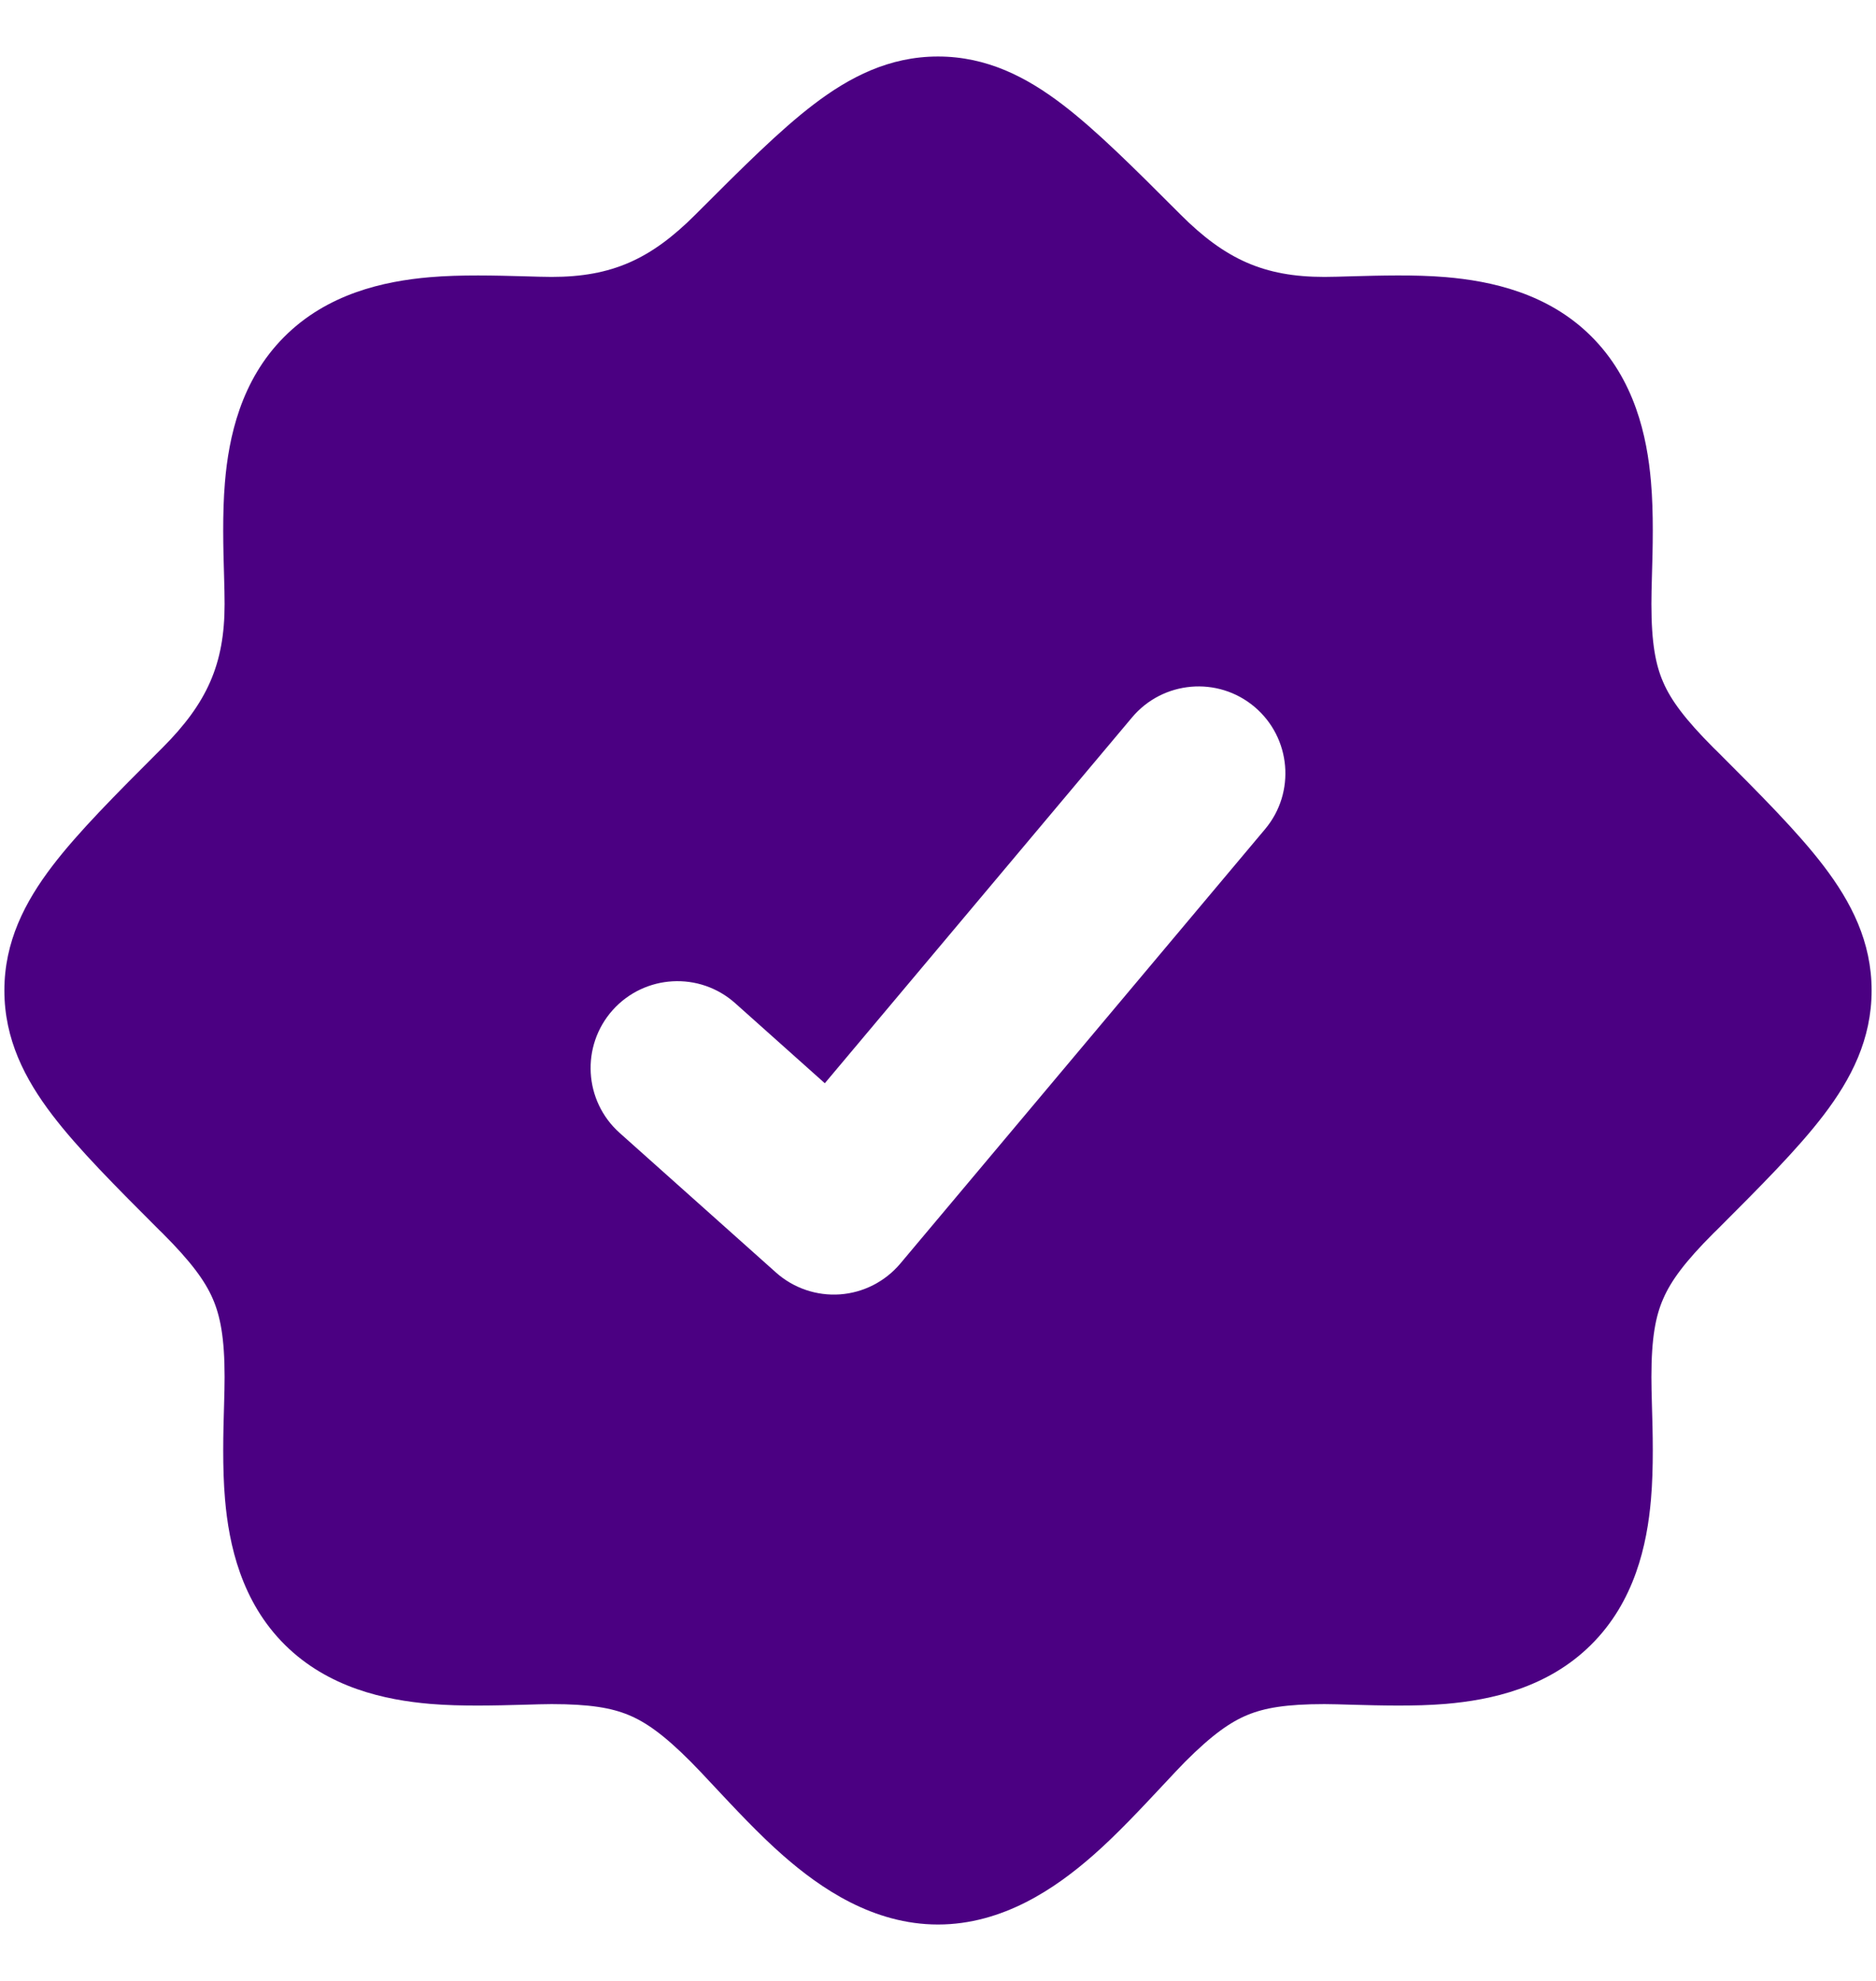 <svg width="18" height="19" viewBox="0 0 18 19" fill="none" xmlns="http://www.w3.org/2000/svg">
<path fill-rule="evenodd" clip-rule="evenodd" d="M9 0.542C8.532 0.542 8.151 0.739 7.805 1.003C7.48 1.251 7.122 1.609 6.703 2.028L6.703 2.028L6.673 2.058C6.244 2.487 5.87 2.656 5.293 2.656C5.221 2.656 5.13 2.653 5.027 2.65L5.027 2.65H5.027H5.027C4.763 2.643 4.421 2.633 4.122 2.659C3.684 2.697 3.138 2.816 2.723 3.235C2.311 3.65 2.194 4.194 2.158 4.629C2.133 4.925 2.142 5.264 2.15 5.527V5.527L2.15 5.527C2.153 5.63 2.155 5.722 2.155 5.794C2.155 6.371 1.986 6.745 1.557 7.174L1.528 7.203C1.109 7.622 0.751 7.98 0.503 8.305C0.238 8.652 0.042 9.033 0.042 9.5C0.042 9.968 0.238 10.349 0.503 10.696C0.751 11.021 1.109 11.379 1.528 11.798L1.528 11.798L1.528 11.798L1.558 11.827C1.836 12.105 1.967 12.286 2.041 12.456C2.113 12.621 2.155 12.831 2.155 13.207C2.155 13.279 2.153 13.37 2.15 13.473C2.142 13.738 2.133 14.079 2.159 14.379C2.196 14.816 2.316 15.363 2.734 15.777C3.15 16.189 3.694 16.306 4.129 16.343C4.425 16.368 4.764 16.358 5.026 16.351C5.13 16.348 5.221 16.345 5.293 16.345C5.661 16.345 5.868 16.382 6.03 16.449C6.193 16.516 6.367 16.636 6.628 16.898C6.684 16.954 6.758 17.033 6.843 17.124C7.035 17.329 7.284 17.597 7.517 17.8C7.87 18.109 8.376 18.459 9 18.459C9.624 18.459 10.13 18.109 10.483 17.8C10.716 17.597 10.965 17.329 11.157 17.124C11.242 17.033 11.316 16.954 11.371 16.898C11.633 16.636 11.807 16.516 11.97 16.449C12.132 16.382 12.339 16.345 12.707 16.345C12.779 16.345 12.87 16.348 12.973 16.351C13.236 16.358 13.575 16.368 13.871 16.343C14.306 16.306 14.85 16.189 15.265 15.777C15.684 15.363 15.804 14.816 15.841 14.379C15.867 14.079 15.858 13.738 15.85 13.474L15.85 13.473C15.847 13.37 15.845 13.279 15.845 13.207C15.845 12.831 15.886 12.621 15.959 12.456C16.033 12.286 16.164 12.105 16.442 11.827L16.472 11.798C16.891 11.379 17.249 11.021 17.497 10.696C17.762 10.349 17.958 9.968 17.958 9.5C17.958 9.033 17.762 8.652 17.497 8.305C17.249 7.98 16.891 7.622 16.472 7.203L16.442 7.174C16.164 6.895 16.033 6.715 15.959 6.545C15.886 6.379 15.845 6.169 15.845 5.794C15.845 5.721 15.847 5.63 15.85 5.527L15.85 5.527C15.858 5.263 15.867 4.921 15.841 4.622C15.804 4.185 15.684 3.638 15.265 3.223C14.85 2.811 14.306 2.695 13.871 2.658C13.575 2.633 13.236 2.643 12.973 2.65L12.973 2.65L12.973 2.65C12.87 2.653 12.779 2.656 12.707 2.656C12.129 2.656 11.756 2.487 11.327 2.058L11.297 2.028C10.878 1.609 10.52 1.251 10.195 1.003C9.849 0.739 9.468 0.542 9 0.542ZM12.138 7.953C12.434 7.601 12.388 7.075 12.036 6.779C11.684 6.483 11.158 6.529 10.862 6.881L7.914 10.39L7.055 9.623C6.712 9.316 6.185 9.346 5.878 9.689C5.572 10.033 5.602 10.559 5.945 10.866L7.445 12.205C7.613 12.355 7.835 12.431 8.06 12.415C8.284 12.399 8.493 12.292 8.638 12.12L12.138 7.953Z" fill="#4B0082"/>
</svg>

